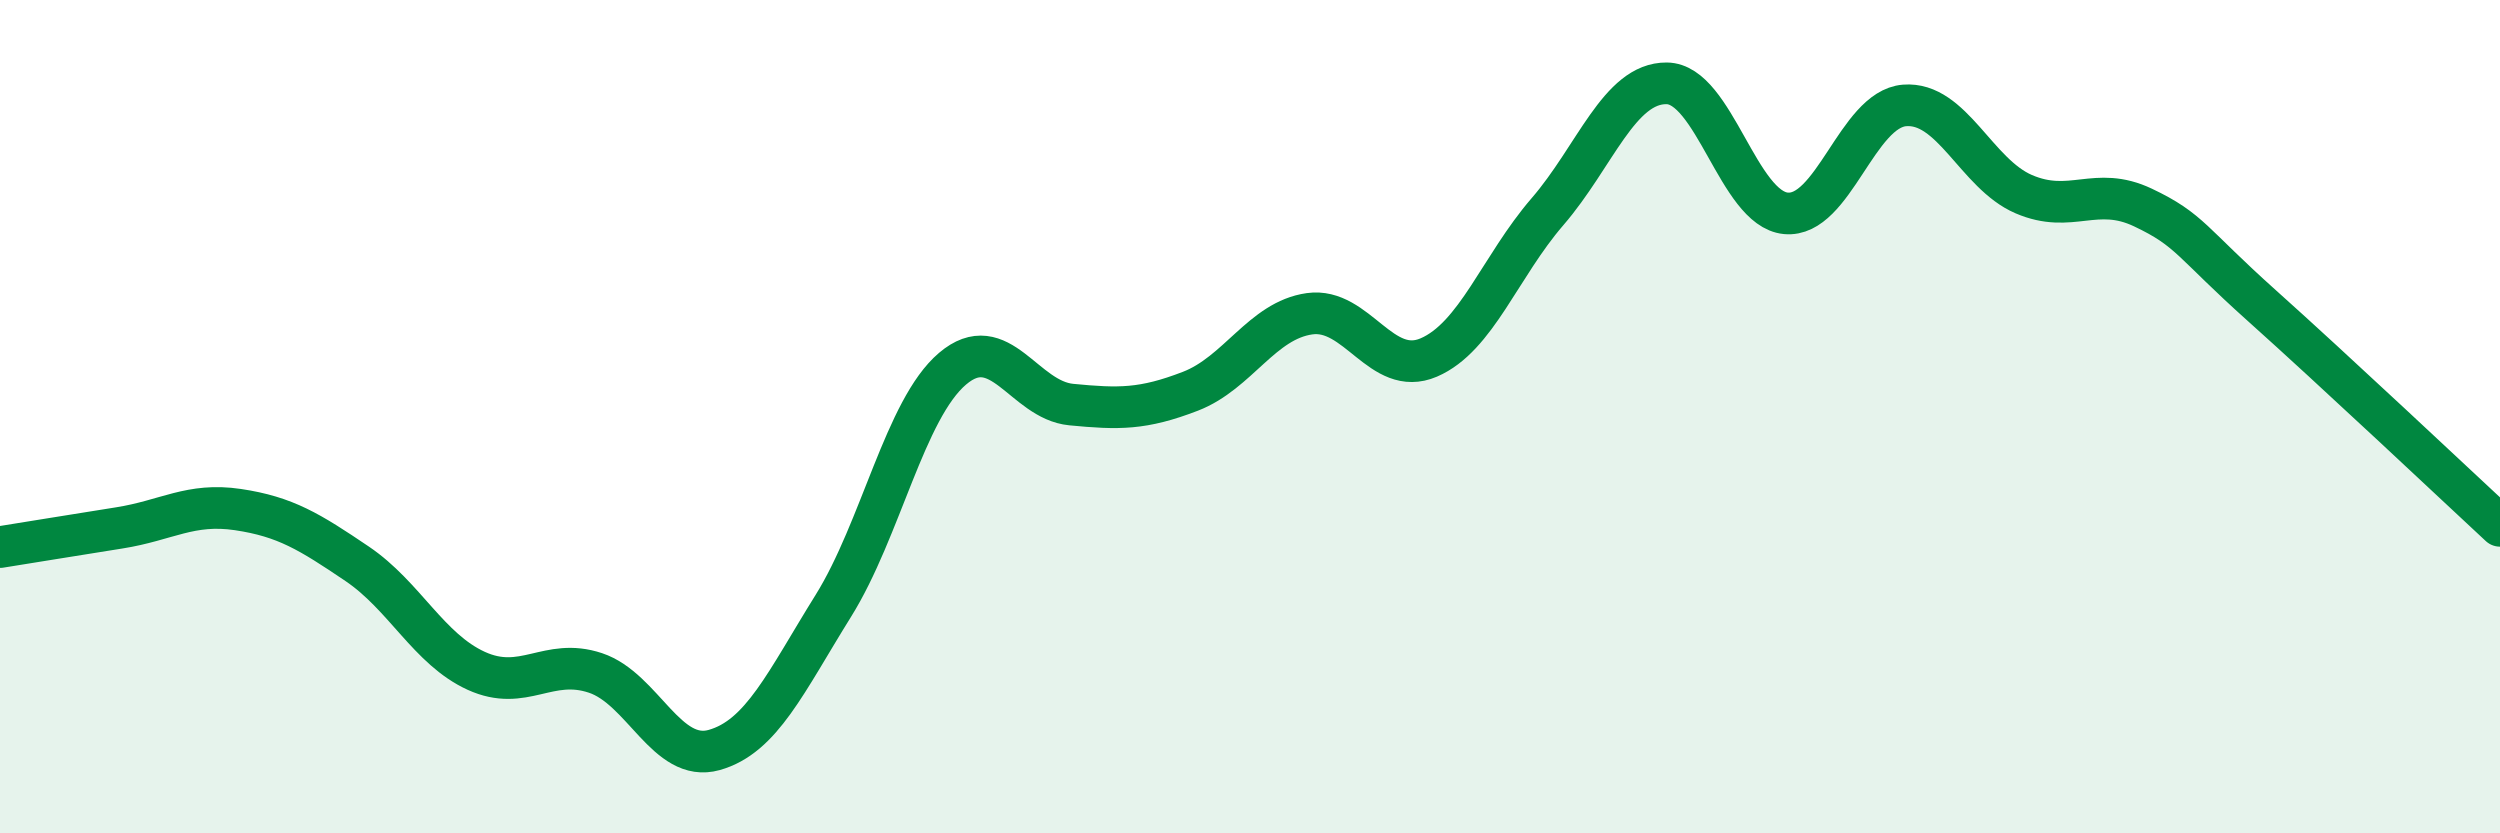 
    <svg width="60" height="20" viewBox="0 0 60 20" xmlns="http://www.w3.org/2000/svg">
      <path
        d="M 0,13.13 C 0.57,13.04 1.72,12.85 2.86,12.67 C 4,12.49 4.57,12.06 5.71,12.23 C 6.85,12.4 7.43,12.76 8.57,13.53 C 9.71,14.3 10.29,15.58 11.43,16.1 C 12.57,16.62 13.15,15.77 14.29,16.15 C 15.43,16.53 16,18.32 17.14,18 C 18.28,17.68 18.86,16.37 20,14.54 C 21.14,12.71 21.72,9.82 22.86,8.85 C 24,7.88 24.57,9.6 25.71,9.71 C 26.85,9.82 27.43,9.83 28.57,9.39 C 29.71,8.95 30.29,7.69 31.43,7.53 C 32.57,7.37 33.15,9.07 34.29,8.58 C 35.43,8.09 36,6.4 37.14,5.08 C 38.28,3.76 38.86,1.99 40,2 C 41.14,2.01 41.72,5.01 42.86,5.12 C 44,5.23 44.57,2.62 45.71,2.53 C 46.85,2.44 47.43,4.17 48.57,4.66 C 49.71,5.15 50.29,4.44 51.43,4.98 C 52.57,5.52 52.58,5.81 54.29,7.34 C 56,8.87 58.86,11.56 60,12.62L60 20L0 20Z"
        fill="#008740"
        opacity="0.1"
        stroke-linecap="round"
        stroke-linejoin="round"
      />
      <path
        d="M 0,13.13 C 0.57,13.04 1.72,12.85 2.86,12.67 C 4,12.49 4.57,12.06 5.71,12.23 C 6.85,12.4 7.43,12.76 8.57,13.53 C 9.71,14.3 10.29,15.58 11.43,16.1 C 12.57,16.62 13.15,15.77 14.29,16.15 C 15.43,16.53 16,18.32 17.14,18 C 18.28,17.68 18.86,16.37 20,14.54 C 21.14,12.71 21.72,9.82 22.86,8.85 C 24,7.88 24.57,9.6 25.71,9.71 C 26.85,9.82 27.43,9.83 28.57,9.39 C 29.71,8.95 30.29,7.69 31.43,7.53 C 32.57,7.37 33.15,9.07 34.29,8.58 C 35.43,8.09 36,6.4 37.14,5.08 C 38.28,3.76 38.86,1.99 40,2 C 41.14,2.01 41.72,5.01 42.86,5.12 C 44,5.23 44.57,2.62 45.71,2.53 C 46.85,2.44 47.43,4.17 48.57,4.66 C 49.71,5.15 50.29,4.44 51.43,4.98 C 52.57,5.52 52.58,5.81 54.29,7.34 C 56,8.87 58.86,11.56 60,12.62"
        stroke="#008740"
        stroke-width="1"
        fill="none"
        stroke-linecap="round"
        stroke-linejoin="round"
      />
    </svg>
  